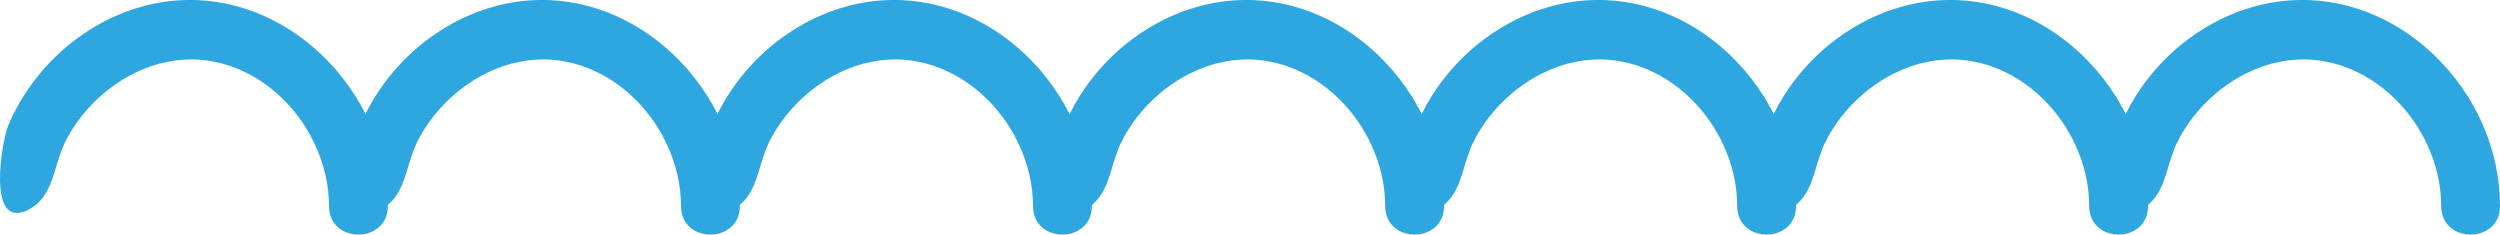 <?xml version="1.0" encoding="UTF-8"?><svg id="_レイヤー_2" xmlns="http://www.w3.org/2000/svg" viewBox="0 0 122.94 11.54"><defs><style>.cls-1{fill:#2ea7e0;stroke-width:0px;}</style></defs><g id="_レイヤー_1-2"><path class="cls-1" d="M120.05,10.14c0,1.86,2.89,1.86,2.89,0,0-6.14-5.86-11.53-12.08-9.82-2.96.82-5.43,3.07-6.6,5.89-.28.67-1.09,5.17,1.01,4.1,1.25-.64,1.22-2.14,1.79-3.3.9-1.82,2.62-3.31,4.58-3.86,4.38-1.23,8.4,2.74,8.41,6.99Z"/><path class="cls-1" d="M102.74,10.14c0,1.86,2.89,1.86,2.89,0,0-6.14-5.86-11.53-12.08-9.82-2.96.82-5.43,3.07-6.6,5.89-.28.67-1.09,5.17,1.01,4.1,1.25-.64,1.22-2.14,1.79-3.3.9-1.82,2.62-3.31,4.58-3.86,4.38-1.23,8.4,2.74,8.41,6.99Z"/><path class="cls-1" d="M85.43,10.14c0,1.86,2.89,1.86,2.89,0,0-6.14-5.86-11.53-12.08-9.82-2.96.82-5.43,3.07-6.6,5.89-.28.67-1.09,5.17,1.01,4.1,1.25-.64,1.22-2.14,1.79-3.3.9-1.82,2.62-3.31,4.58-3.86,4.38-1.23,8.4,2.74,8.41,6.99Z"/><path class="cls-1" d="M68.12,10.14c0,1.86,2.89,1.86,2.89,0,0-6.14-5.86-11.53-12.08-9.82-2.96.82-5.43,3.07-6.6,5.89-.28.67-1.09,5.17,1.01,4.1,1.25-.64,1.22-2.14,1.79-3.3.9-1.82,2.62-3.31,4.58-3.86,4.38-1.23,8.4,2.74,8.41,6.99Z"/><path class="cls-1" d="M50.8,10.14c0,1.86,2.89,1.86,2.89,0,0-6.14-5.86-11.53-12.08-9.82-2.96.82-5.43,3.07-6.6,5.89-.28.67-1.09,5.17,1.01,4.1,1.25-.64,1.22-2.14,1.79-3.3.9-1.82,2.62-3.31,4.58-3.86,4.38-1.23,8.4,2.74,8.41,6.99Z"/><path class="cls-1" d="M33.49,10.14c0,1.86,2.89,1.86,2.89,0,0-6.14-5.86-11.53-12.08-9.82-2.96.82-5.43,3.07-6.6,5.89-.28.67-1.09,5.17,1.01,4.1,1.25-.64,1.22-2.14,1.79-3.3.9-1.82,2.62-3.31,4.58-3.86,4.38-1.23,8.4,2.74,8.41,6.99Z"/><path class="cls-1" d="M16.18,10.14c0,1.86,2.89,1.86,2.89,0,0-6.14-5.86-11.53-12.08-9.82C4.03,1.14,1.56,3.4.39,6.21c-.28.67-1.09,5.17,1.01,4.1,1.25-.64,1.22-2.14,1.79-3.3.9-1.82,2.62-3.31,4.58-3.86,4.38-1.23,8.4,2.74,8.41,6.99Z"/></g></svg>